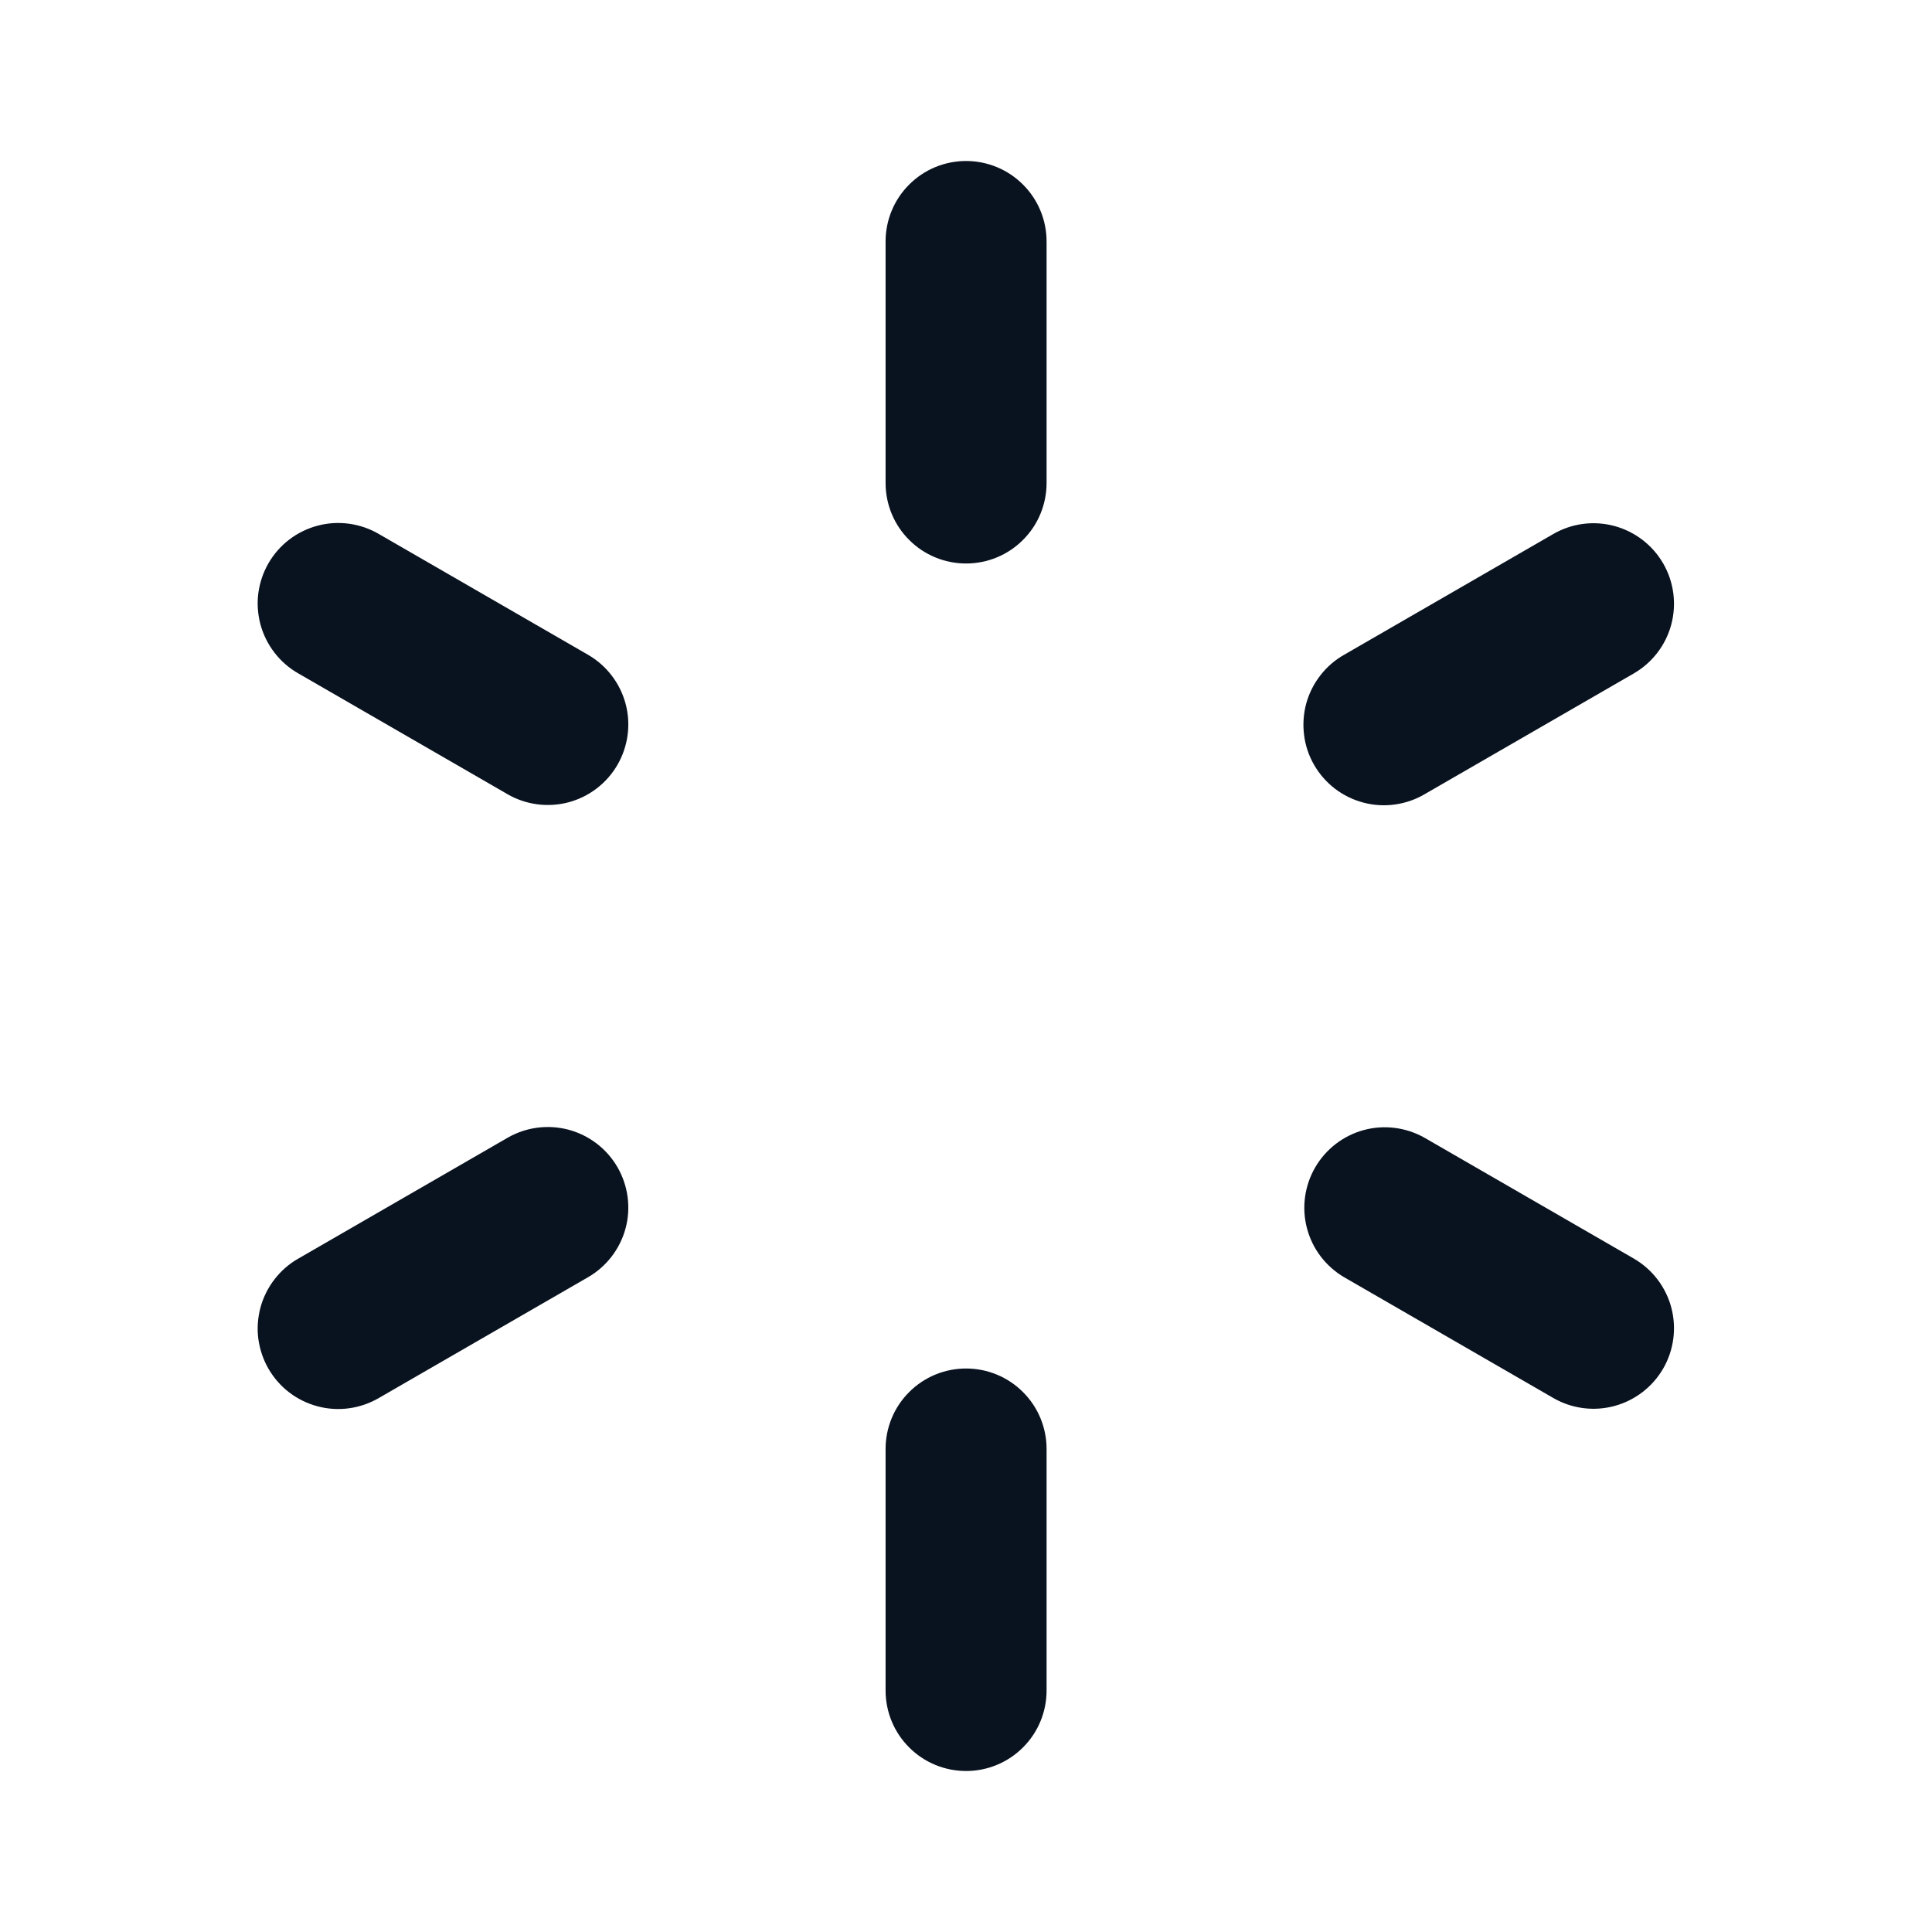 <?xml version="1.0" encoding="UTF-8"?> <svg xmlns="http://www.w3.org/2000/svg" width="24" height="24" viewBox="0 0 24 24" fill="none"><mask id="mask0_2389_436" style="mask-type:luminance" maskUnits="userSpaceOnUse" x="0" y="0" width="24" height="24"><path d="M24 0H0V24H24V0Z" fill="white"></path></mask><g mask="url(#mask0_2389_436)"><path d="M12.001 2C12.266 2 12.521 2.105 12.708 2.293C12.896 2.48 13.001 2.735 13.001 3V6C13.001 6.265 12.896 6.52 12.708 6.707C12.521 6.895 12.266 7 12.001 7C11.736 7 11.481 6.895 11.294 6.707C11.106 6.52 11.001 6.265 11.001 6V3C11.001 2.735 11.106 2.48 11.294 2.293C11.481 2.105 11.736 2 12.001 2ZM12.001 17C12.266 17 12.521 17.105 12.708 17.293C12.896 17.48 13.001 17.735 13.001 18V21C13.001 21.265 12.896 21.52 12.708 21.707C12.521 21.895 12.266 22 12.001 22C11.736 22 11.481 21.895 11.294 21.707C11.106 21.52 11.001 21.265 11.001 21V18C11.001 17.735 11.106 17.48 11.294 17.293C11.481 17.105 11.736 17 12.001 17ZM20.661 7C20.794 7.23 20.829 7.503 20.761 7.759C20.692 8.015 20.525 8.233 20.295 8.366L17.697 9.866C17.583 9.933 17.457 9.976 17.327 9.994C17.196 10.012 17.063 10.004 16.936 9.97C16.808 9.936 16.689 9.878 16.584 9.798C16.479 9.718 16.391 9.617 16.325 9.503C16.259 9.389 16.216 9.263 16.2 9.132C16.183 9.001 16.192 8.869 16.226 8.741C16.261 8.614 16.32 8.495 16.401 8.391C16.482 8.286 16.582 8.199 16.697 8.134L19.295 6.634C19.525 6.501 19.797 6.465 20.054 6.534C20.31 6.603 20.528 6.77 20.661 7ZM7.671 14.5C7.803 14.73 7.84 15.003 7.771 15.259C7.702 15.515 7.535 15.733 7.305 15.866L4.707 17.366C4.593 17.433 4.467 17.476 4.337 17.494C4.206 17.512 4.073 17.504 3.946 17.47C3.818 17.436 3.699 17.378 3.594 17.298C3.489 17.218 3.401 17.117 3.335 17.003C3.269 16.889 3.227 16.763 3.209 16.632C3.192 16.501 3.202 16.369 3.236 16.241C3.271 16.114 3.33 15.995 3.411 15.891C3.492 15.786 3.592 15.699 3.707 15.634L6.305 14.134C6.535 14.001 6.808 13.966 7.064 14.034C7.32 14.103 7.538 14.27 7.671 14.5ZM20.661 17C20.528 17.23 20.31 17.397 20.054 17.466C19.797 17.535 19.525 17.499 19.295 17.366L16.697 15.866C16.469 15.732 16.303 15.514 16.236 15.259C16.168 15.004 16.205 14.732 16.337 14.503C16.469 14.275 16.686 14.107 16.941 14.038C17.195 13.969 17.467 14.004 17.697 14.134L20.295 15.634C20.525 15.767 20.692 15.985 20.761 16.241C20.829 16.497 20.794 16.77 20.661 17ZM7.671 9.5C7.538 9.73 7.32 9.897 7.064 9.966C6.808 10.034 6.535 9.999 6.305 9.866L3.707 8.366C3.592 8.301 3.492 8.214 3.411 8.109C3.33 8.005 3.271 7.886 3.236 7.759C3.202 7.631 3.192 7.499 3.209 7.368C3.227 7.237 3.269 7.111 3.335 6.997C3.401 6.883 3.489 6.782 3.594 6.702C3.699 6.622 3.818 6.564 3.946 6.53C4.073 6.496 4.206 6.488 4.337 6.506C4.467 6.524 4.593 6.567 4.707 6.634L7.305 8.134C7.535 8.267 7.702 8.485 7.771 8.741C7.84 8.997 7.803 9.27 7.671 9.5Z" fill="#09121F"></path></g></svg> 